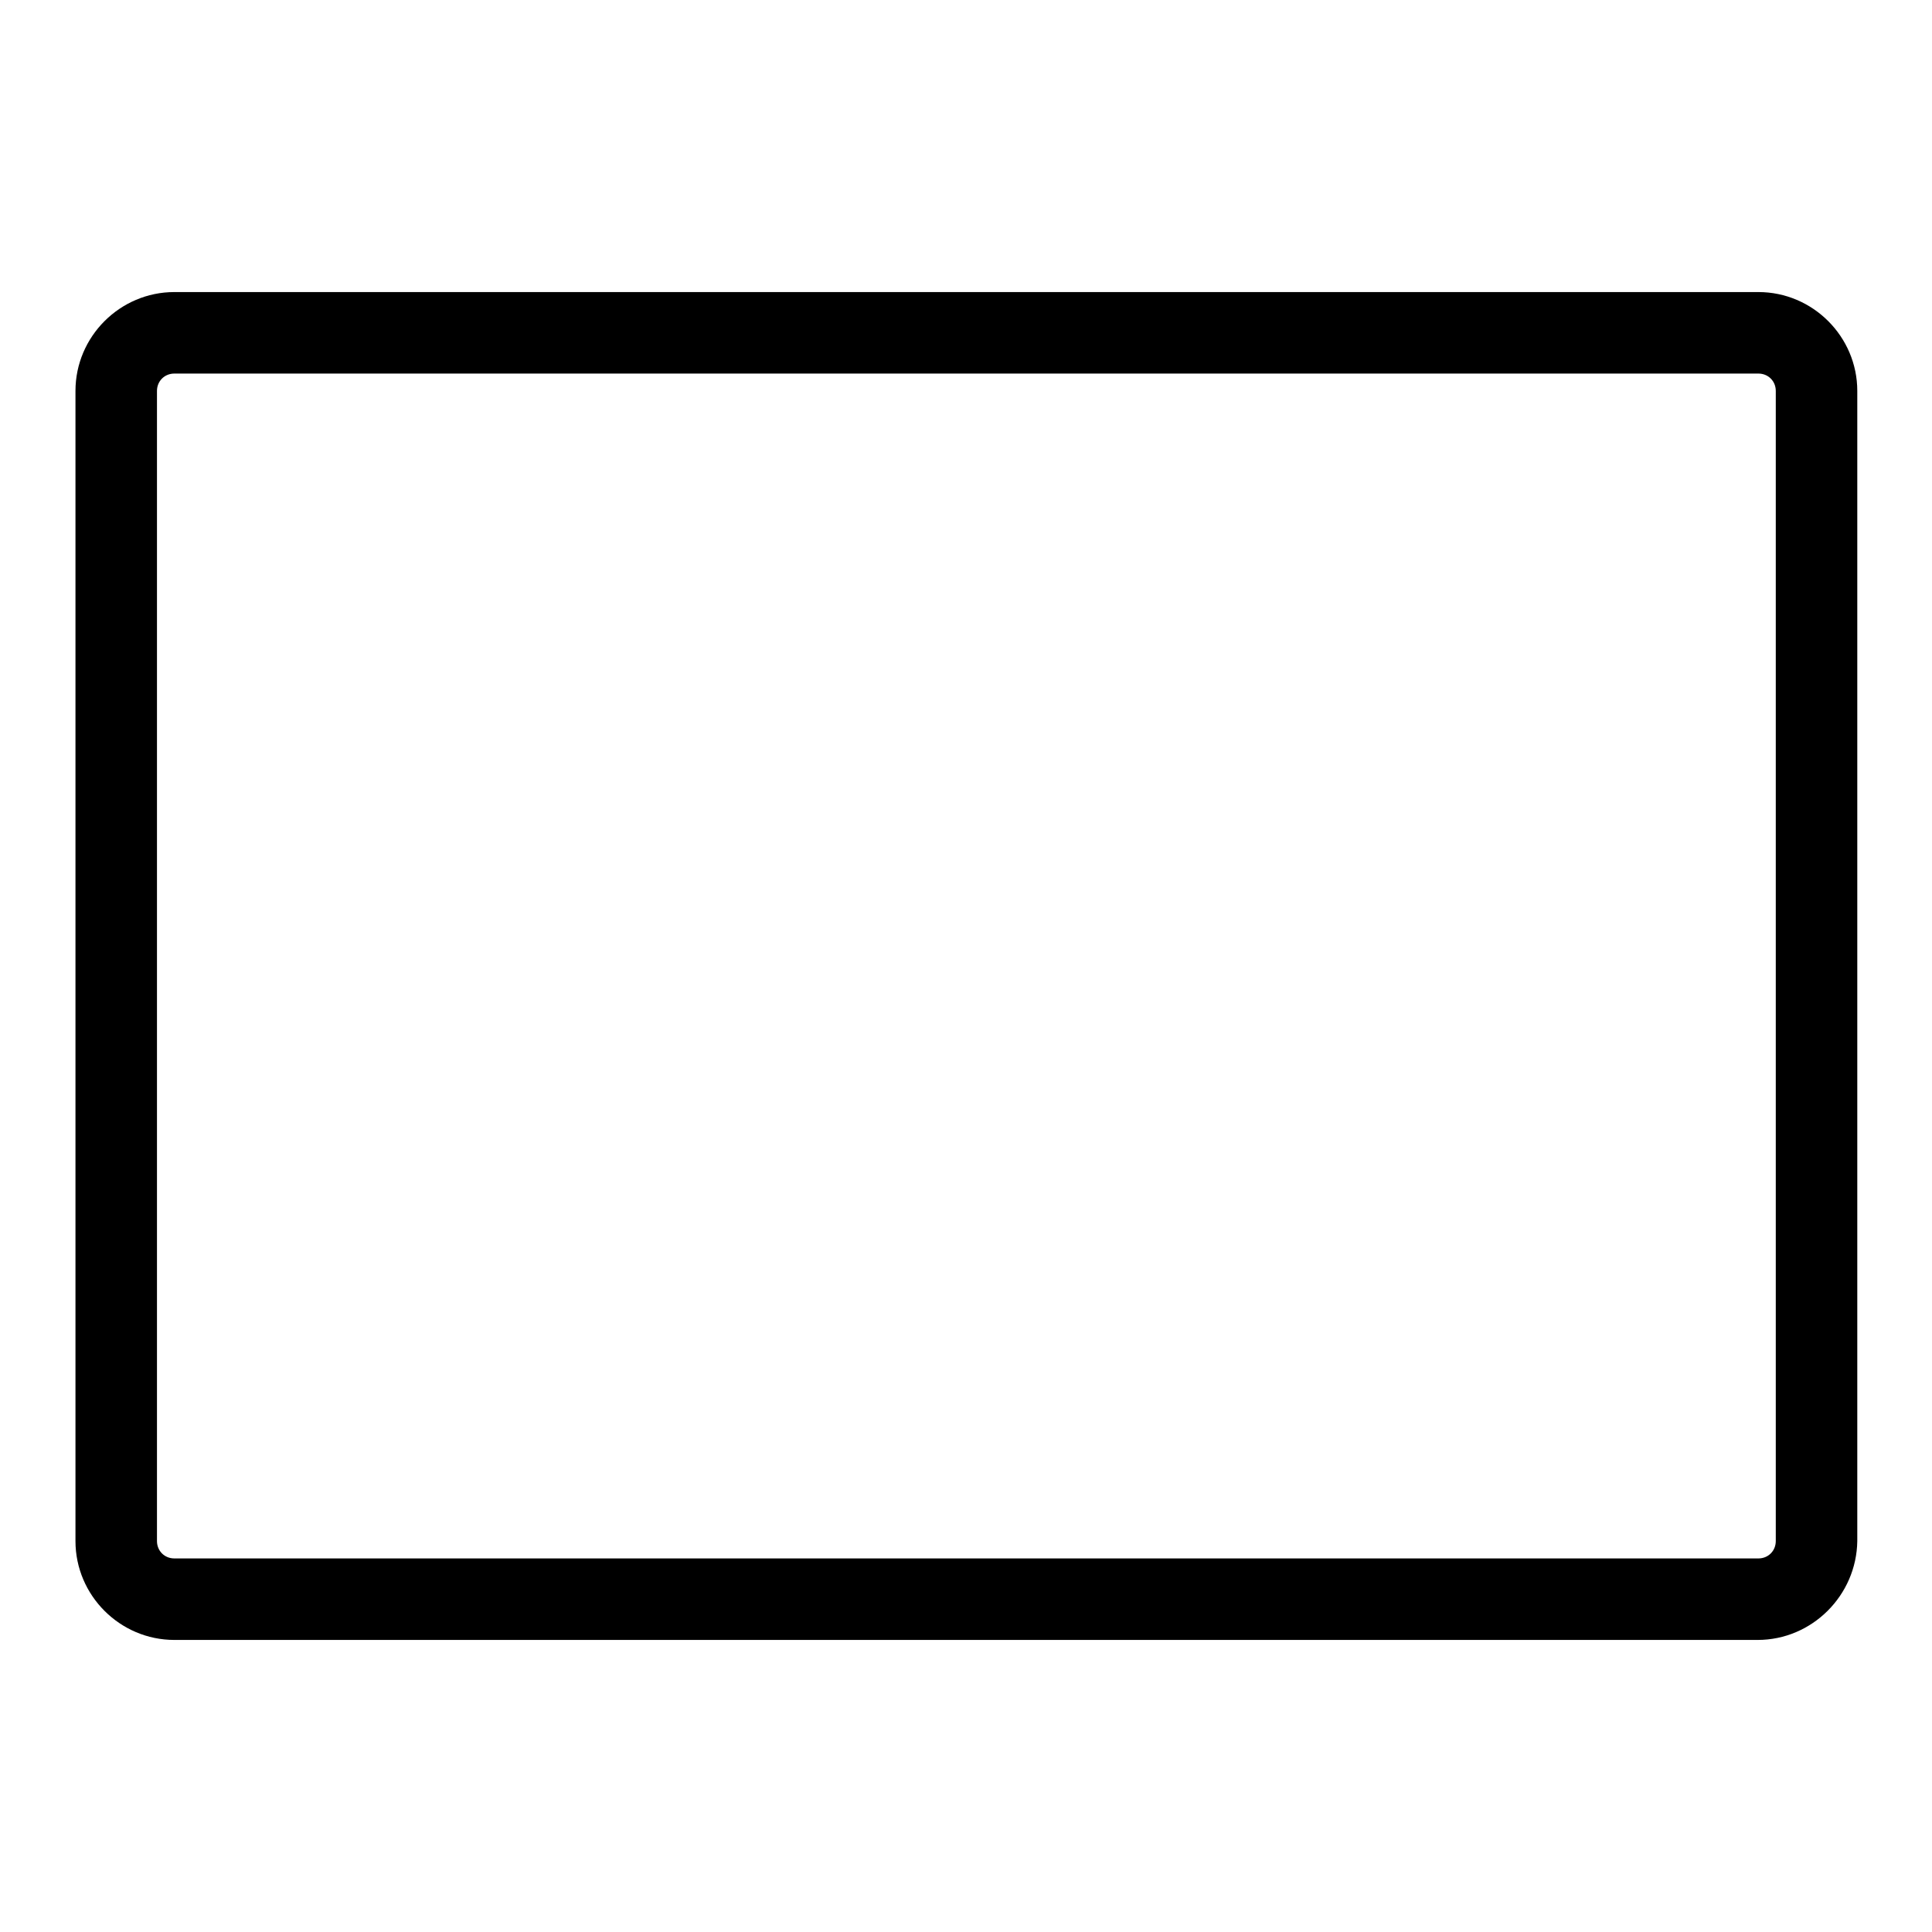 <?xml version="1.0" encoding="utf-8"?>
<!-- Svg Vector Icons : http://www.onlinewebfonts.com/icon -->
<!DOCTYPE svg PUBLIC "-//W3C//DTD SVG 1.1//EN" "http://www.w3.org/Graphics/SVG/1.1/DTD/svg11.dtd">
<svg version="1.1" xmlns="http://www.w3.org/2000/svg" xmlns:xlink="http://www.w3.org/1999/xlink" x="0px" y="0px" viewBox="0 0 256 256" enable-background="new 0 0 256 256" xml:space="preserve">
<g><g><path fill="#000000" d="M232.9,217.3H23.1c-7.2,0-13.1-5.9-13.1-13.1V51.8c0-7.2,5.9-13.1,13.1-13.1h209.9c7.2,0,13.1,5.9,13.1,13.1v152.4C246,211.4,240.1,217.3,232.9,217.3z M23.1,49.5c-1.3,0-2.3,1-2.3,2.3v152.4c0,1.3,1,2.3,2.3,2.3h209.9c1.3,0,2.3-1,2.3-2.3V51.8c0-1.3-1-2.3-2.3-2.3L23.1,49.5L23.1,49.5z"/></g></g>
</svg>